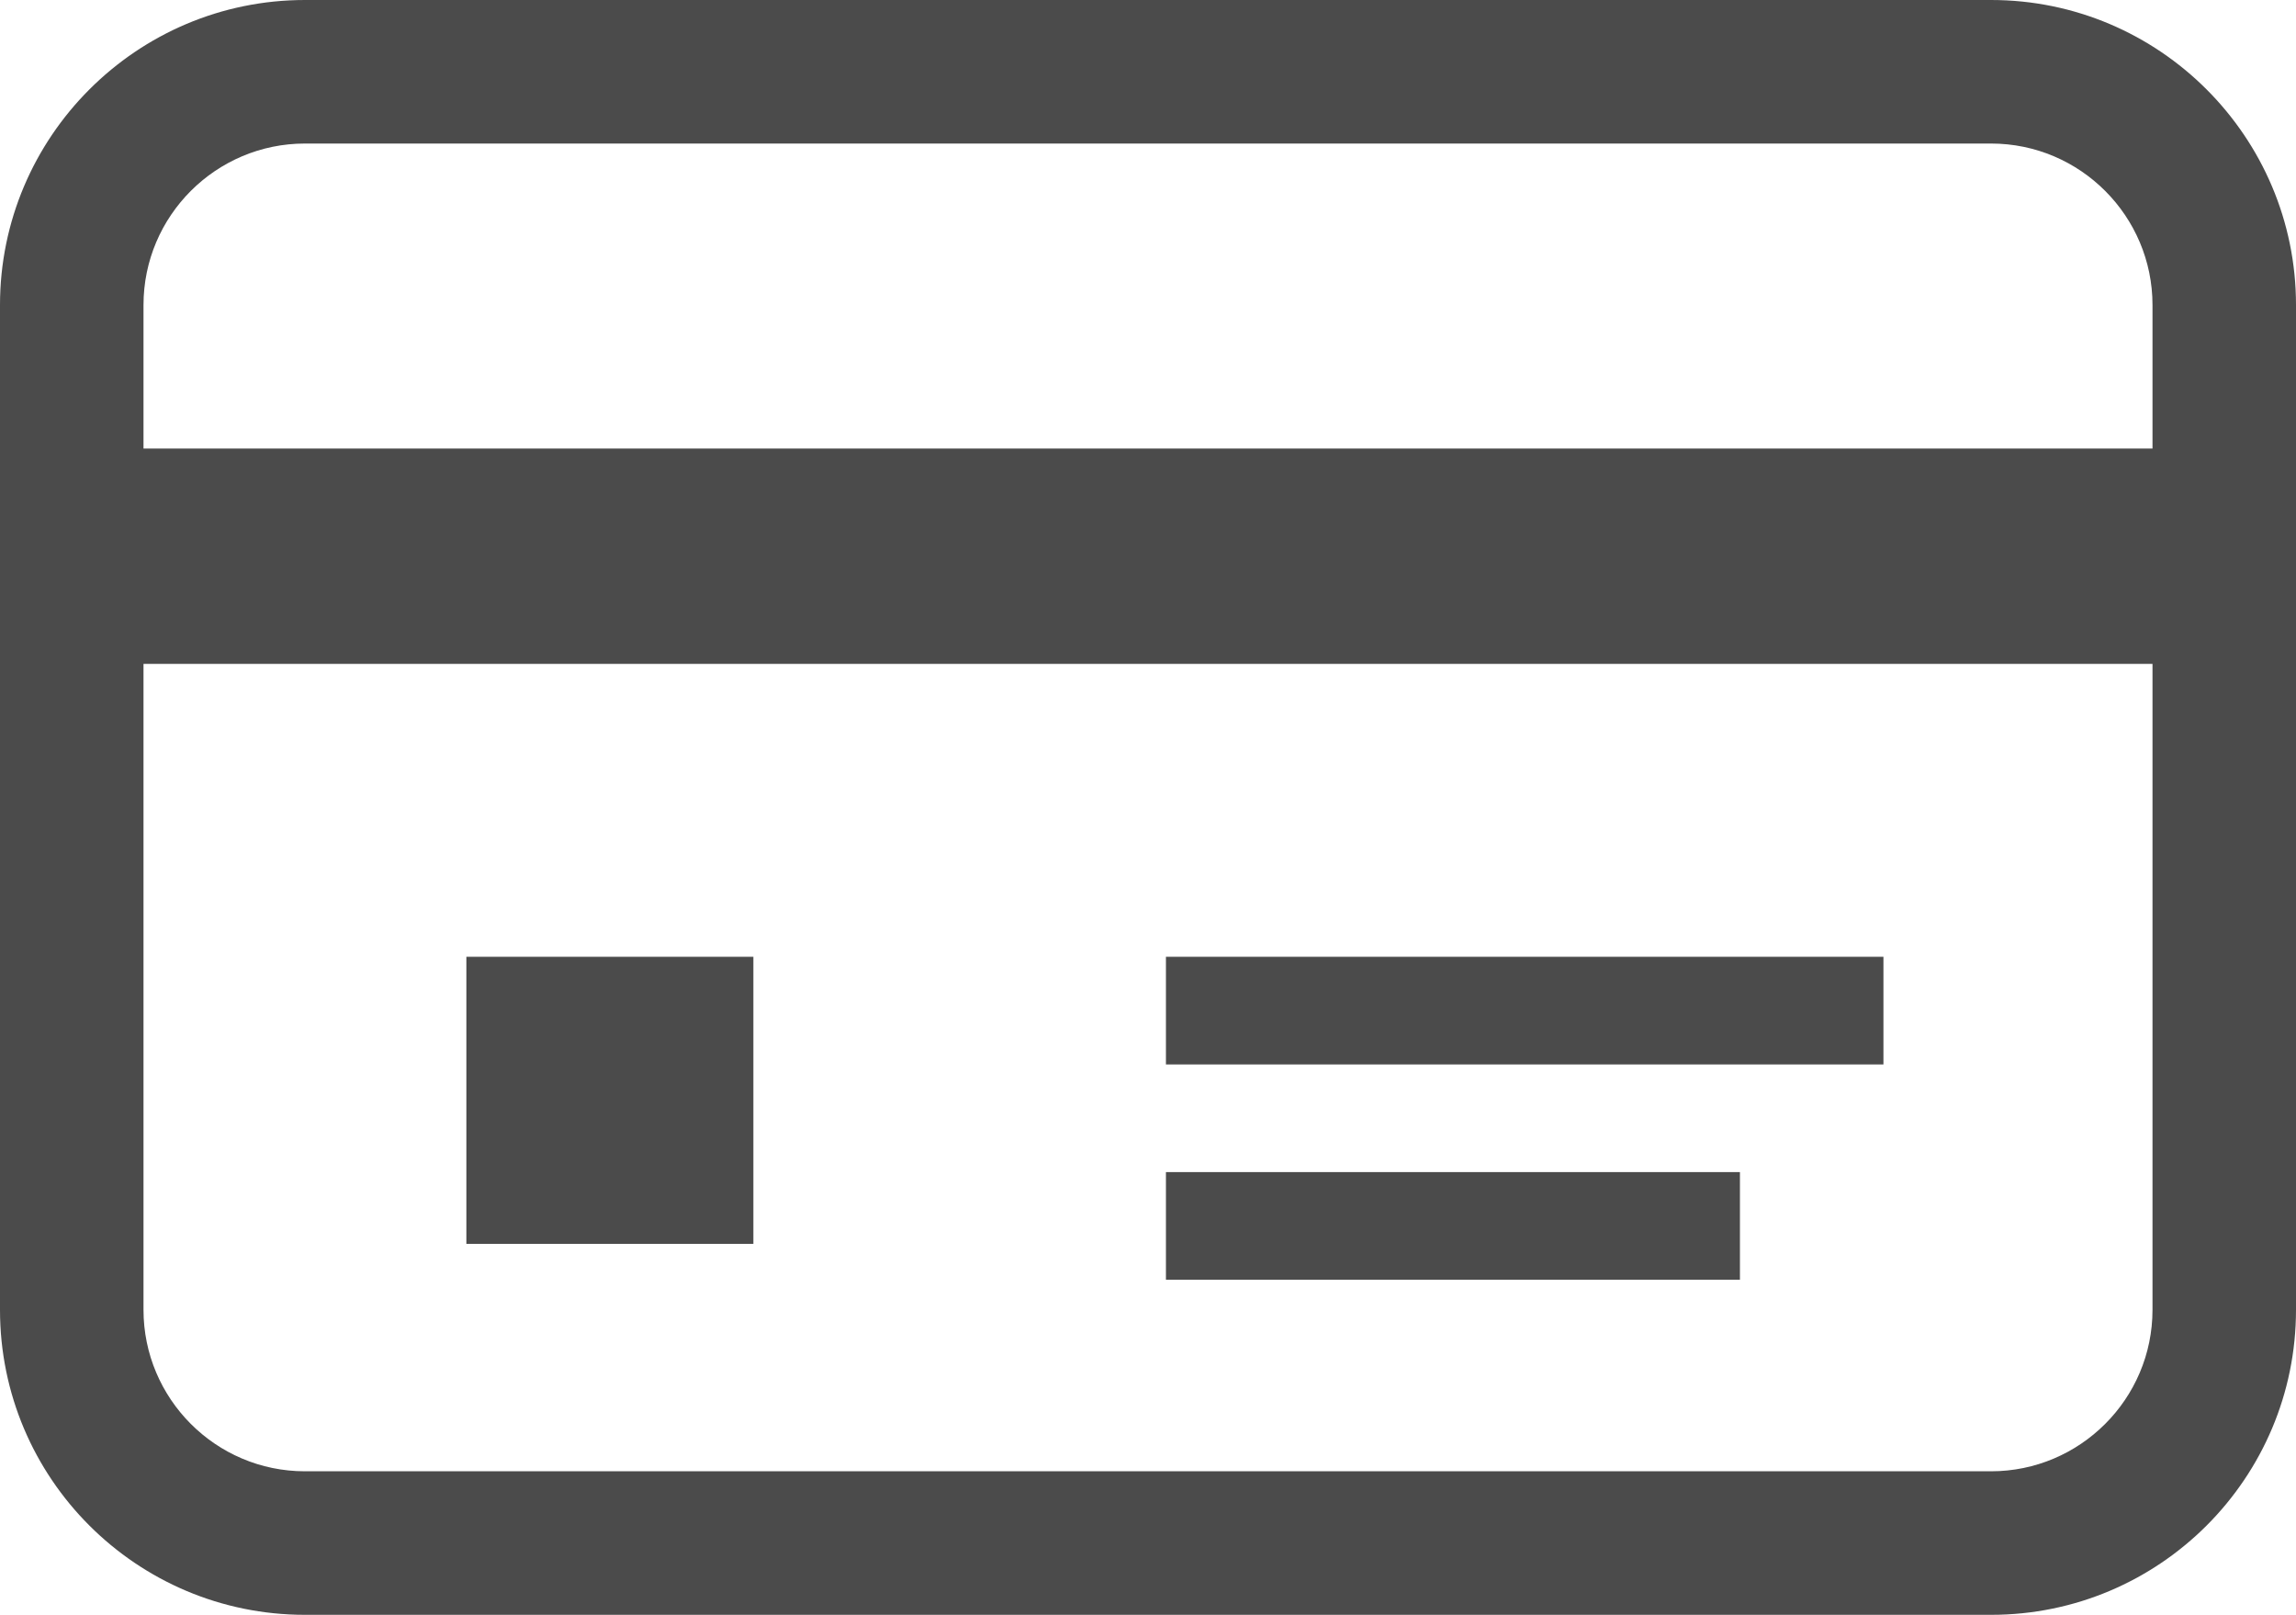 <?xml version="1.0" encoding="utf-8"?>
<!-- Generator: Adobe Illustrator 25.2.1, SVG Export Plug-In . SVG Version: 6.00 Build 0)  -->
<svg version="1.1" id="_x32_" xmlns="http://www.w3.org/2000/svg" xmlns:xlink="http://www.w3.org/1999/xlink" x="0px" y="0px"
	 viewBox="0 0 512 360" style="enable-background:new 0 0 512 360;" xml:space="preserve">
<style type="text/css">
	.st0{fill:#4B4B4B;}
</style>
<g>
	<path class="st0" d="M444,0H68C30.5,0,0,30.5,0,68V292c0,37.6,30.5,68,68,68H444c37.6,0,68-30.5,68-68V68C512,30.5,481.5,0,444,0z
		 M480,292c0,19.9-16.2,36-36,36H68c-19.9,0-36-16.2-36-36V148h448V292z M480,100H32V68c0-19.9,16.2-36,36-36H444
		c19.9,0,36,16.2,36,36V100z"/>
	<rect x="104" y="213.3" class="st0" width="64" height="64"/>
	<rect x="260" y="213.3" class="st0" width="160" height="24"/>
	<rect x="260" y="261.3" class="st0" width="128" height="24"/>
</g>
</svg>
